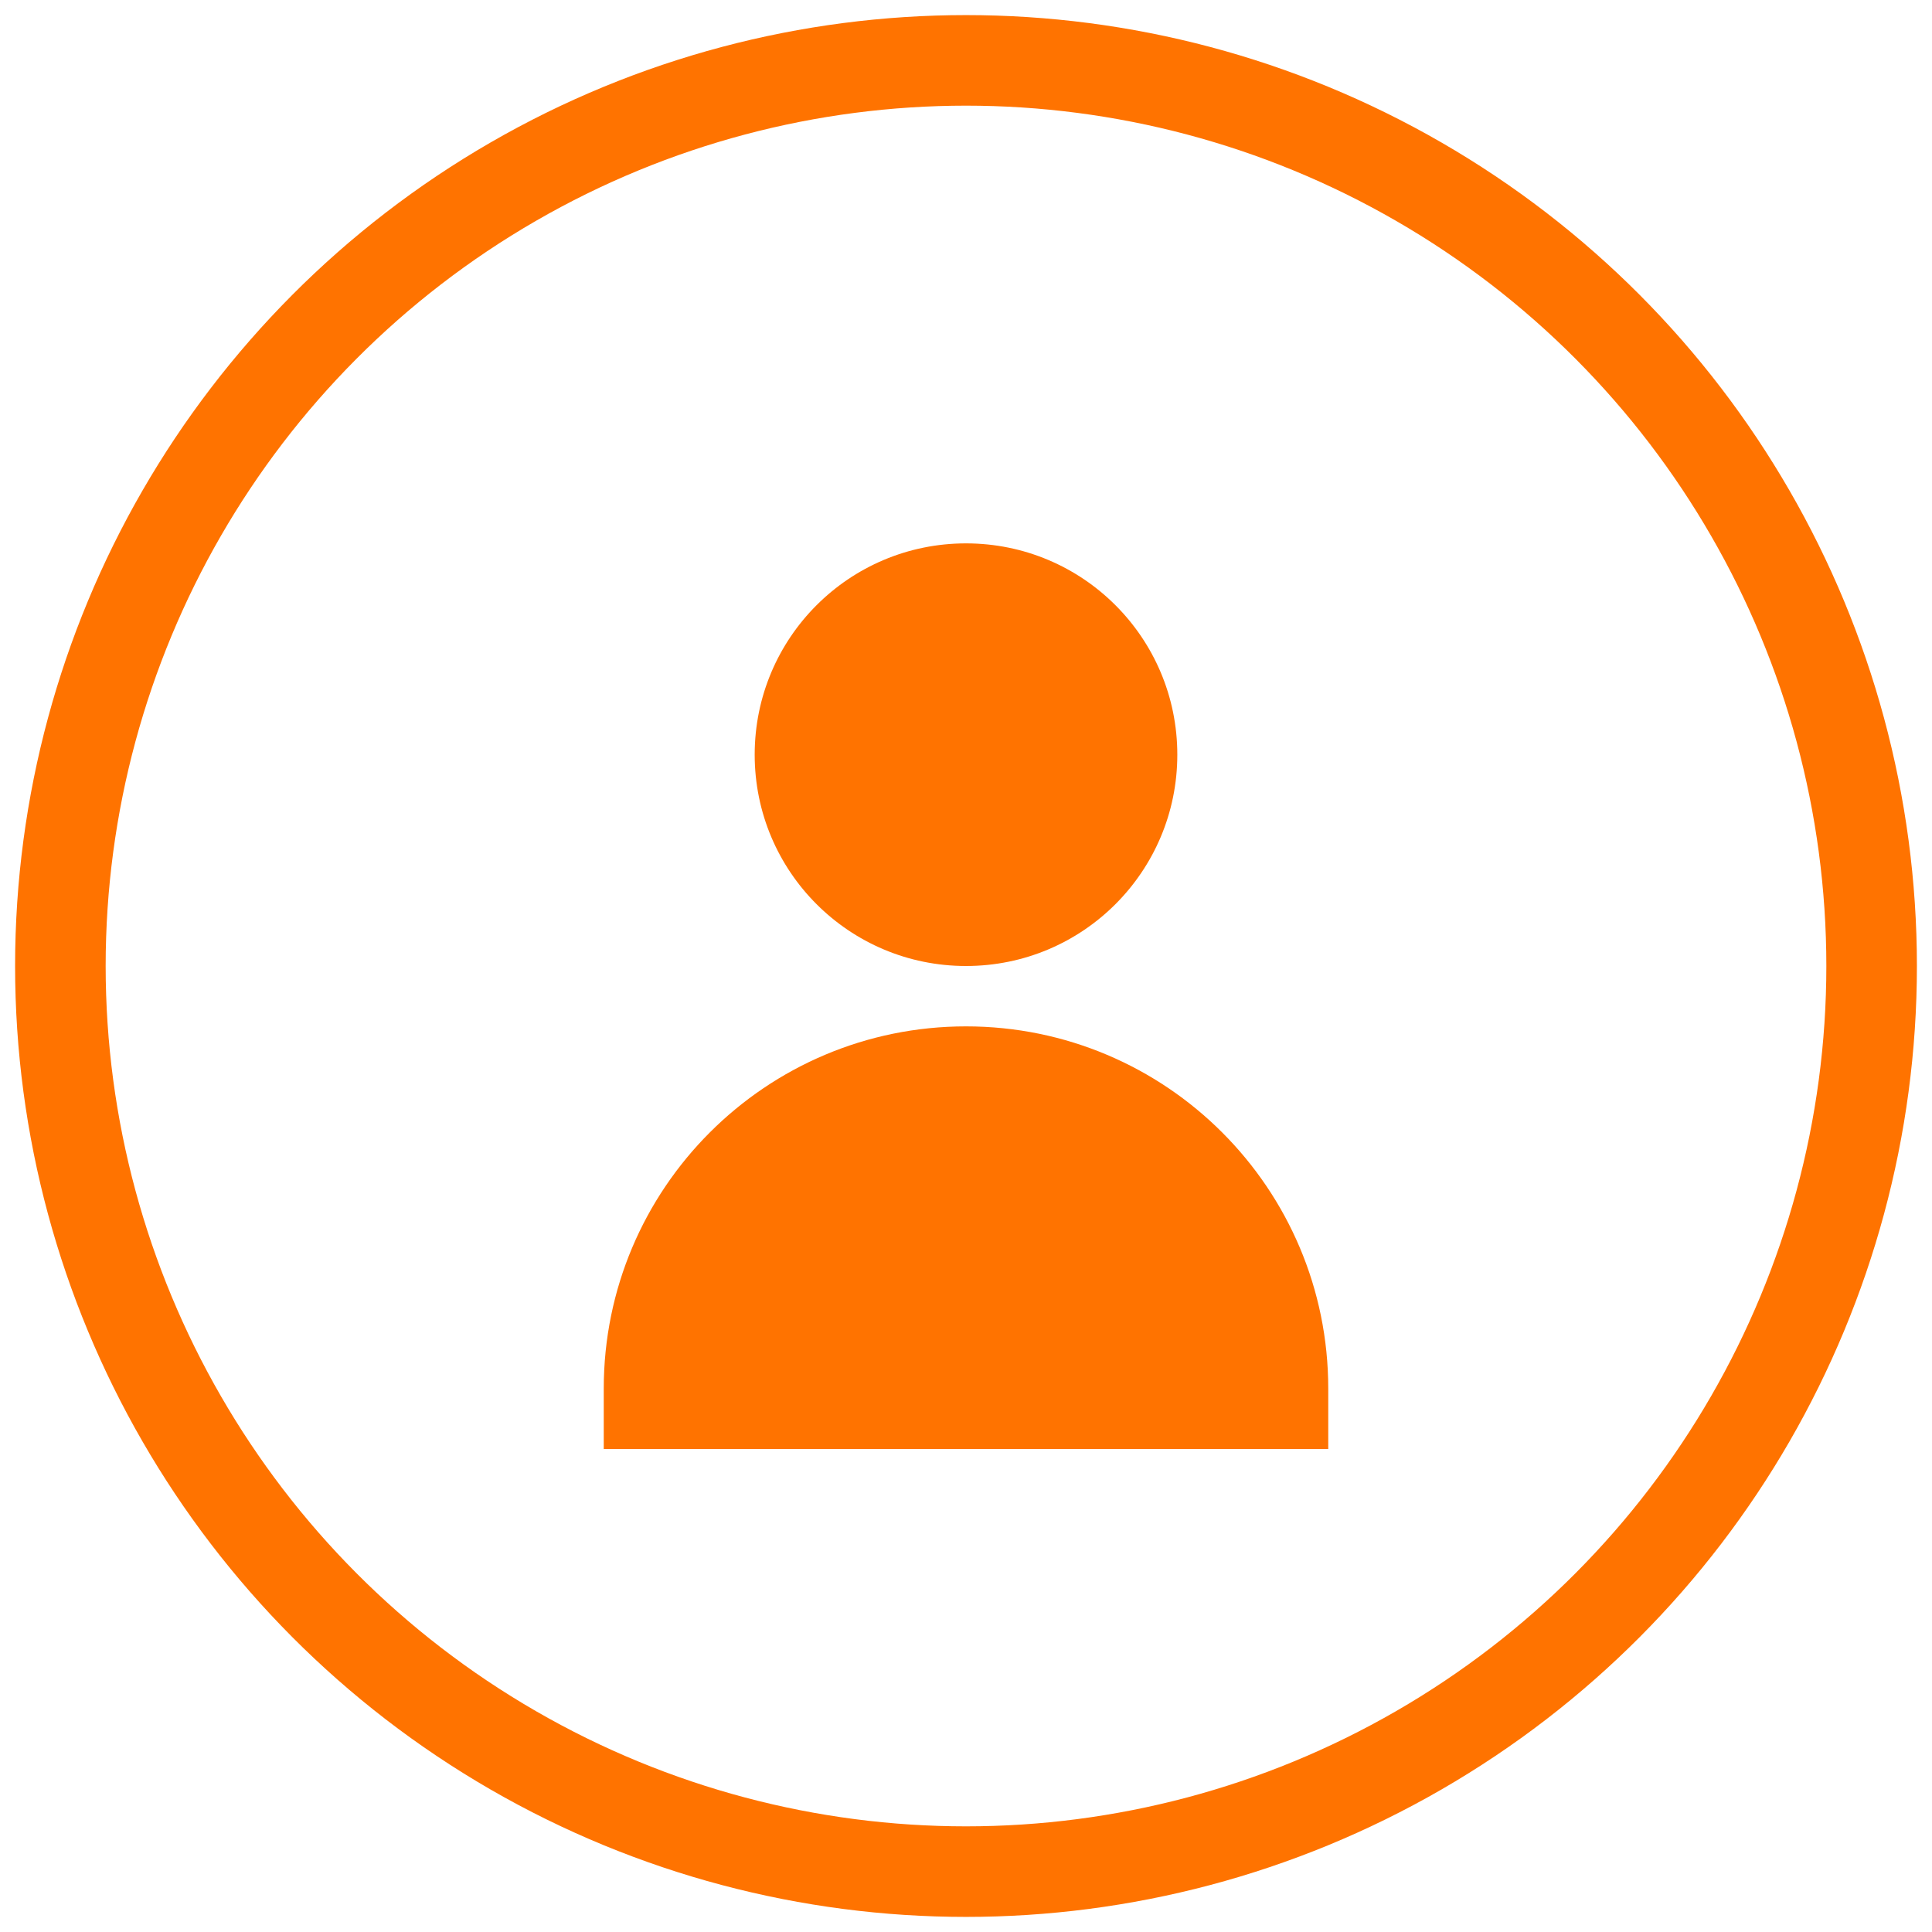 <svg width="64" height="64" viewBox="0 0 64 64" fill="none" xmlns="http://www.w3.org/2000/svg">
  <circle cx="32" cy="32" r="30" stroke="#FF7300" stroke-width="3" fill="none"/>
  <path d="M32 18C28.13 18 25 21.13 25 25C25 28.87 28.13 32 32 32C35.87 32 39 28.87 39 25C39 21.13 35.87 18 32 18Z" fill="#FF7300"/>
  <path d="M32 34C25.37 34 20 39.37 20 46V48H44V46C44 39.37 38.63 34 32 34Z" fill="#FF7300"/>
</svg>